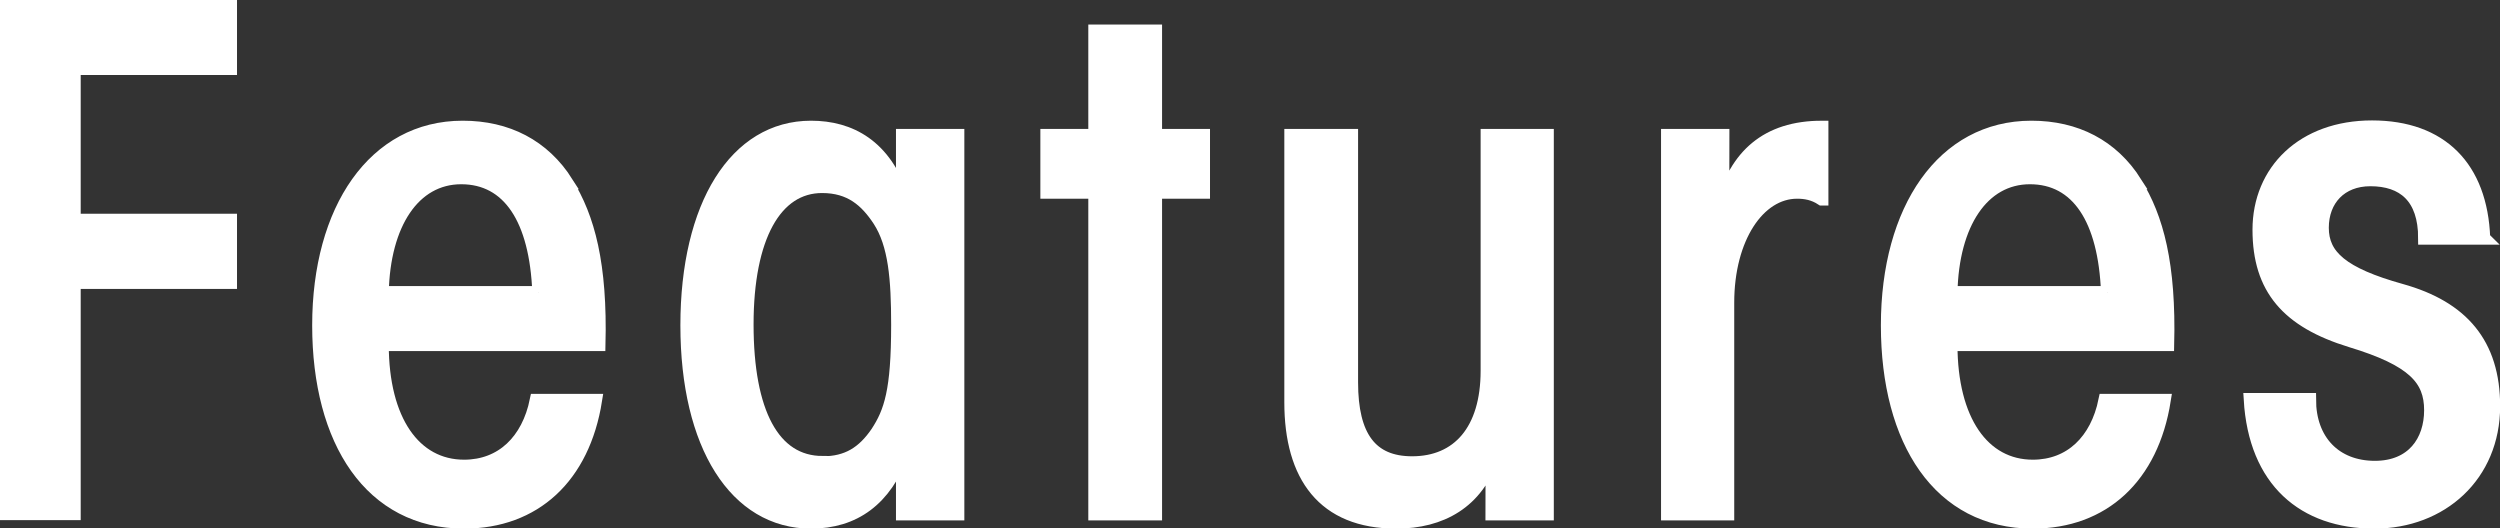 <?xml version="1.0" encoding="UTF-8"?>
<svg id="_レイヤー_2" data-name="レイヤー 2" xmlns="http://www.w3.org/2000/svg" viewBox="0 0 88.13 18.63">
  <rect x="0" y="0" width="88.13" height="18.63" fill="#333333" stroke="none"/>
  <defs>
    <style>
      .cls-1 {
        fill: #fff;
        stroke: #fff;
        stroke-miterlimit: 10;
        stroke-width: .45px;
      }
    </style>
  </defs>
  <g id="_レイヤー_3" data-name="レイヤー 3">
    <g>
      <path class="cls-1" d="M8.13.22v2.2H2.62v5.34h5.51v2.2H2.62v8.15H.22V.22h7.91Z"/>
      <path class="cls-1" d="M19.98,6.44c.77,1.23,1.21,2.88,1.14,5.71h-7.64c0,2.68,1.14,4.28,2.88,4.28,1.33,0,2.25-.9,2.54-2.32h2.1c-.43,2.71-2.15,4.3-4.64,4.3-3.29,0-5.13-2.85-5.13-6.94s1.96-6.99,5.08-6.99c1.57,0,2.85.65,3.68,1.96ZM18.99,10.31c-.1-2.59-1.06-4.04-2.73-4.04s-2.73,1.62-2.78,4.04h5.51Z"/>
      <path class="cls-1" d="M31.81,6.97v-2.2h1.96v13.35h-1.96v-2.13c-.6,1.62-1.69,2.42-3.22,2.42-2.66,0-4.38-2.71-4.38-6.94s1.72-6.99,4.38-6.99c1.38,0,2.61.65,3.22,2.49ZM29,16.31c.87,0,1.43-.36,1.91-1.06.48-.73.73-1.48.73-3.8,0-1.62-.1-2.83-.65-3.68-.46-.7-1.02-1.19-2.01-1.19-1.64,0-2.64,1.77-2.64,4.86s.92,4.86,2.66,4.86Z"/>
      <path class="cls-1" d="M40.74,1.09v3.68h1.69v2.01h-1.69v11.34h-2.15V6.78h-1.69v-2.01h1.69V1.09h2.15Z"/>
      <path class="cls-1" d="M47.65,4.77v8.71c0,1.91.68,2.83,2.13,2.83,1.62,0,2.64-1.14,2.64-3.24V4.77h2.13v13.35h-1.96c0-.65,0-1.33.02-2.03-.53,1.62-1.81,2.32-3.39,2.32-2.56,0-3.72-1.62-3.72-4.23V4.77h2.15Z"/>
      <path class="cls-1" d="M64.22,7.02c-.29-.19-.58-.24-.87-.24-1.35,0-2.44,1.6-2.44,3.89v7.45h-2.13V4.77h1.96c0,.89,0,1.64-.02,2.47.46-1.74,1.55-2.76,3.51-2.76v2.54Z"/>
      <path class="cls-1" d="M75.28,6.44c.77,1.23,1.21,2.88,1.14,5.71h-7.64c0,2.68,1.14,4.28,2.88,4.28,1.33,0,2.25-.9,2.54-2.32h2.1c-.43,2.71-2.15,4.3-4.64,4.3-3.29,0-5.13-2.85-5.13-6.94s1.96-6.99,5.08-6.99c1.57,0,2.85.65,3.68,1.96ZM74.29,10.31c-.1-2.59-1.06-4.04-2.73-4.04s-2.73,1.62-2.78,4.04h5.51Z"/>
      <path class="cls-1" d="M87.57,8.4h-2.1c0-1.45-.75-2.06-1.91-2.06-1.04,0-1.69.7-1.69,1.69s.7,1.62,2.78,2.2c2.15.6,3.26,1.89,3.26,4.09,0,2.44-1.84,4.09-4.21,4.09-2.49,0-4.21-1.45-4.38-4.33h2.1c0,1.45.9,2.39,2.3,2.39,1.33,0,1.96-.92,1.96-2.01s-.6-1.77-2.81-2.44c-2.22-.68-3.24-1.84-3.24-3.92s1.55-3.63,3.99-3.63,3.85,1.43,3.94,3.92Z"/>
    </g>
  </g>
</svg>